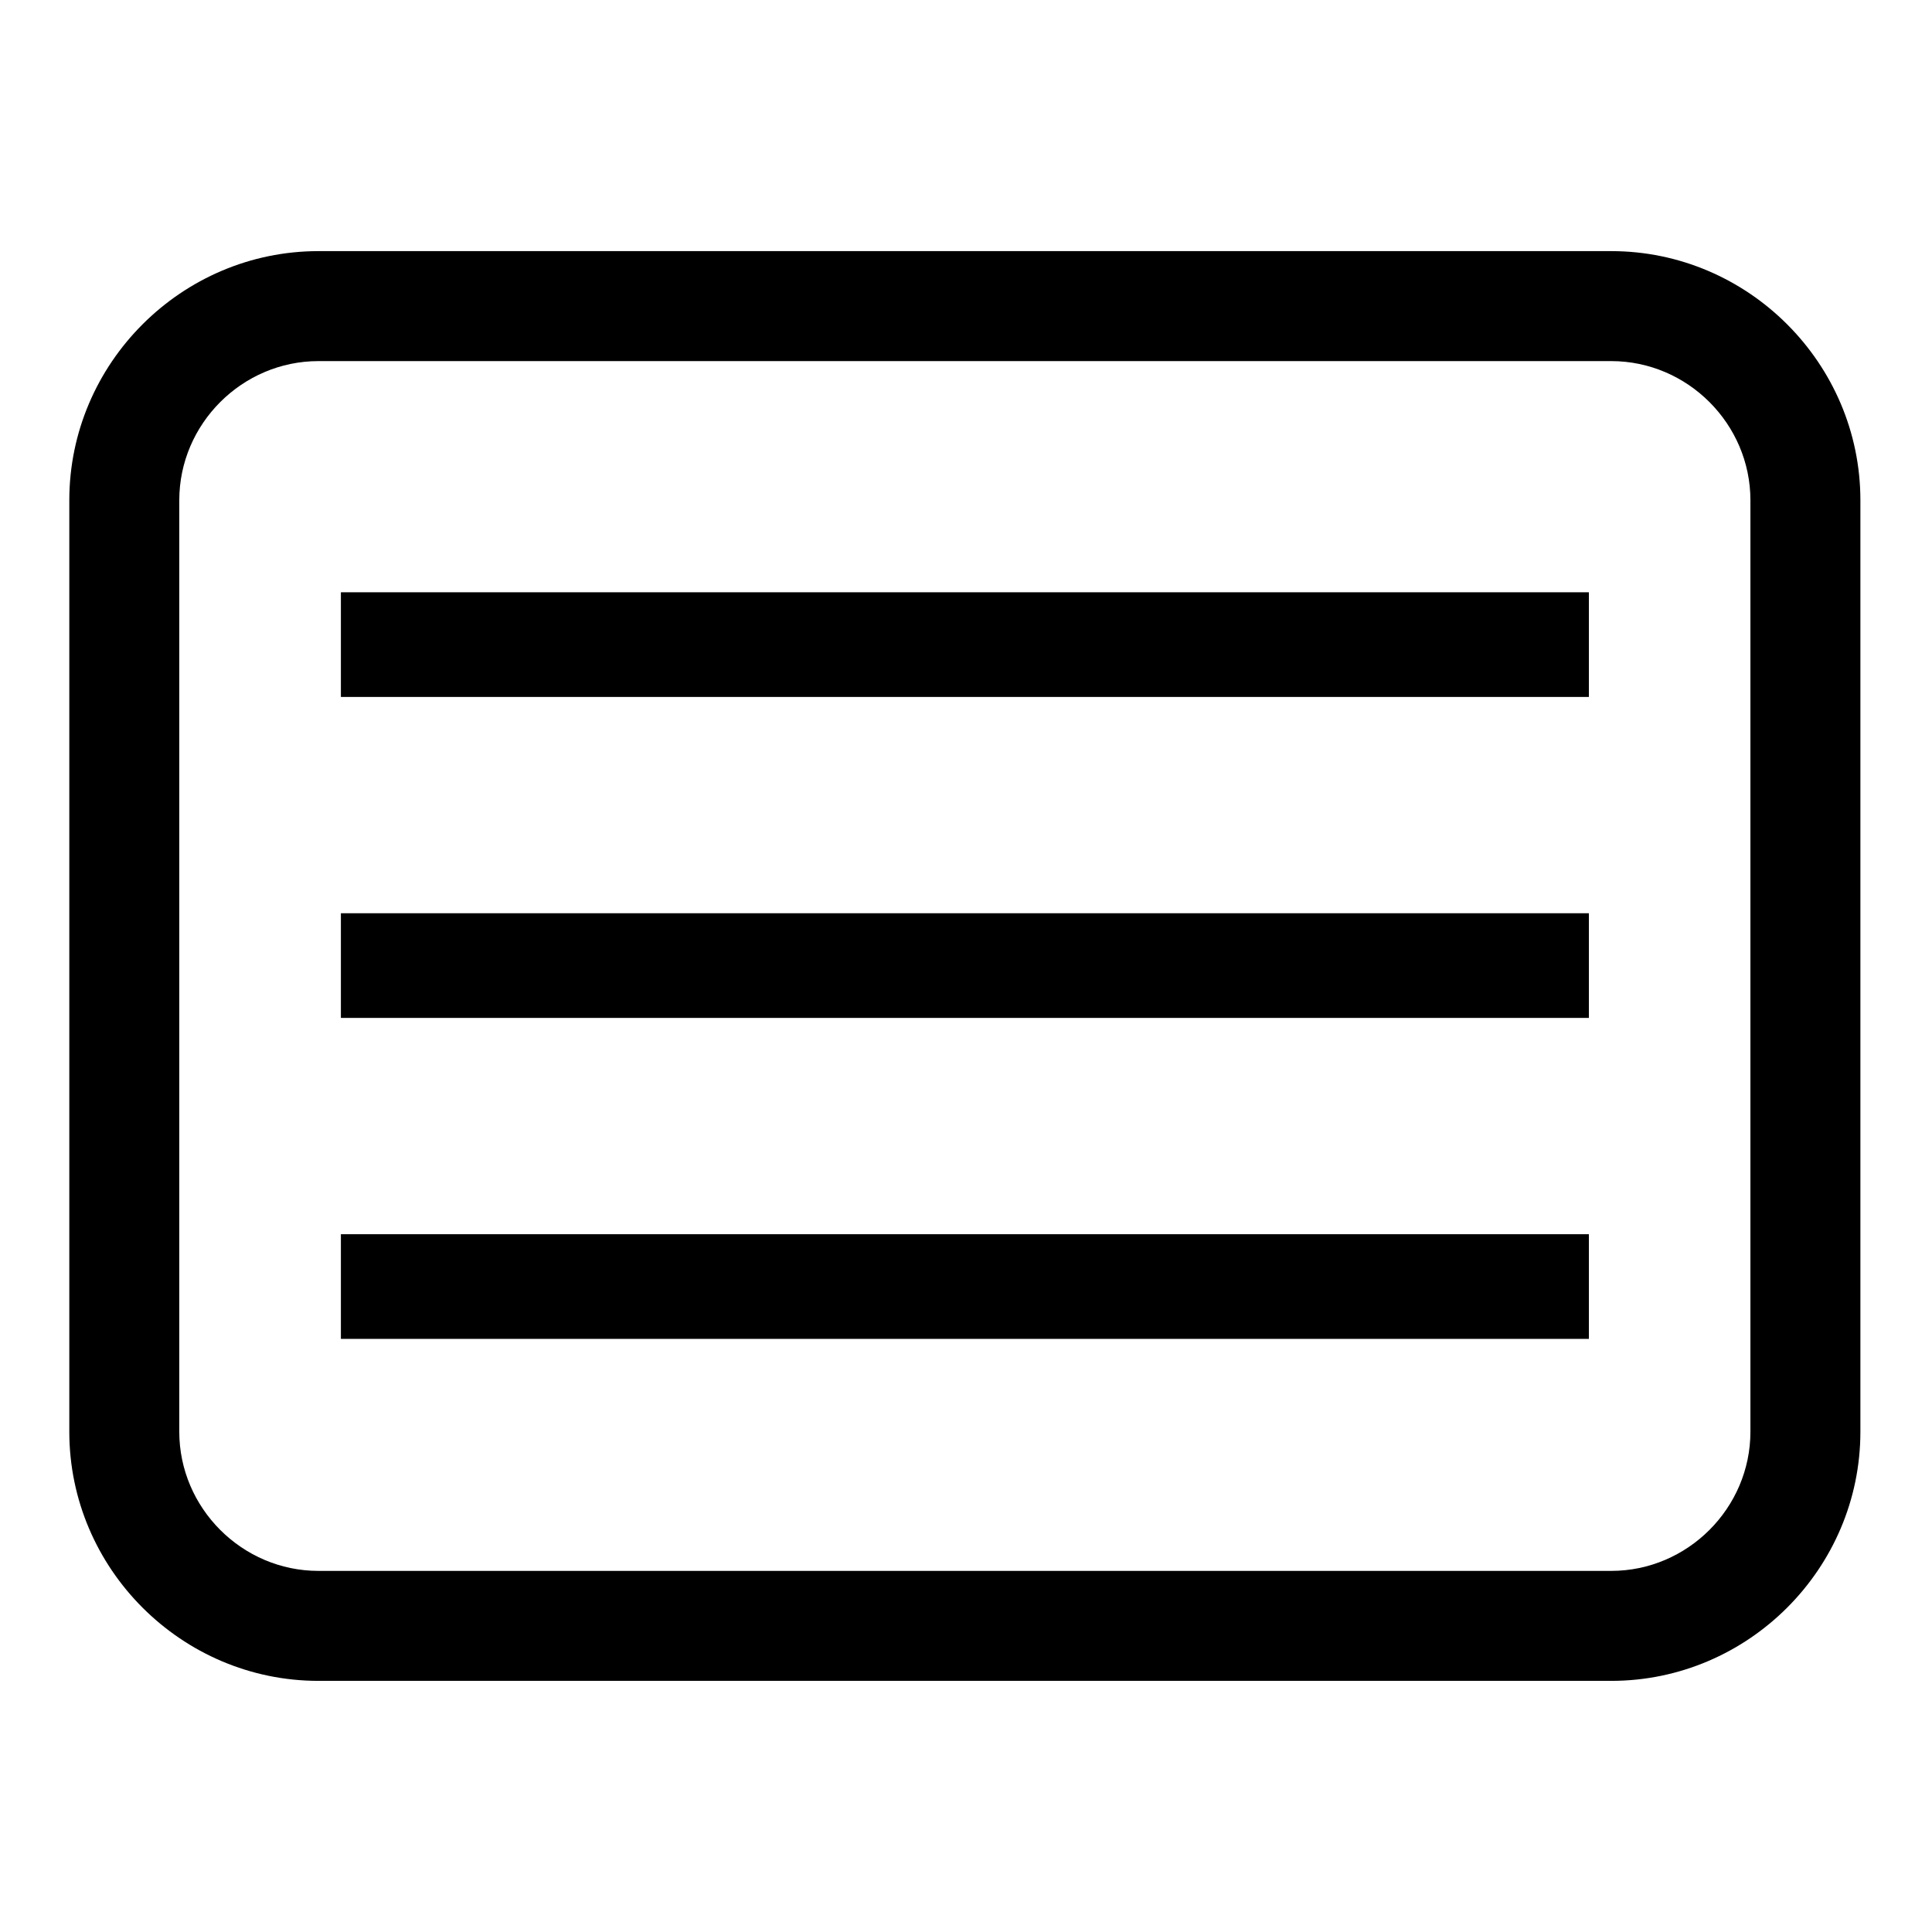 <?xml version="1.0" encoding="UTF-8"?>
<!-- Uploaded to: SVG Repo, www.svgrepo.com, Generator: SVG Repo Mixer Tools -->
<svg fill="#000000" width="800px" height="800px" version="1.1" viewBox="144 144 512 512" xmlns="http://www.w3.org/2000/svg">
 <g fill-rule="evenodd">
  <path d="m228.39 210.55h342.61c36.285 0 66.023 29.742 66.023 66.023v246.85c0 36.285-29.742 66.023-66.023 66.023h-342.61c-36.285 0-66.023-29.742-66.023-66.023v-246.85c0-36.285 29.742-66.023 66.023-66.023zm0 29.145h342.61c20.223 0 36.879 16.656 36.879 36.879v246.85c0 20.223-16.656 36.879-36.879 36.879h-342.61c-20.223 0-36.879-16.656-36.879-36.879v-246.85c0-20.223 16.656-36.879 36.879-36.879z"/>
  <path d="m234.34 471.08h330.73v27.738h-330.73z"/>
  <path d="m234.34 386.02h330.73v27.738h-330.73z"/>
  <path d="m234.34 300.96h330.73v27.738h-330.73z"/>
 </g>
</svg>